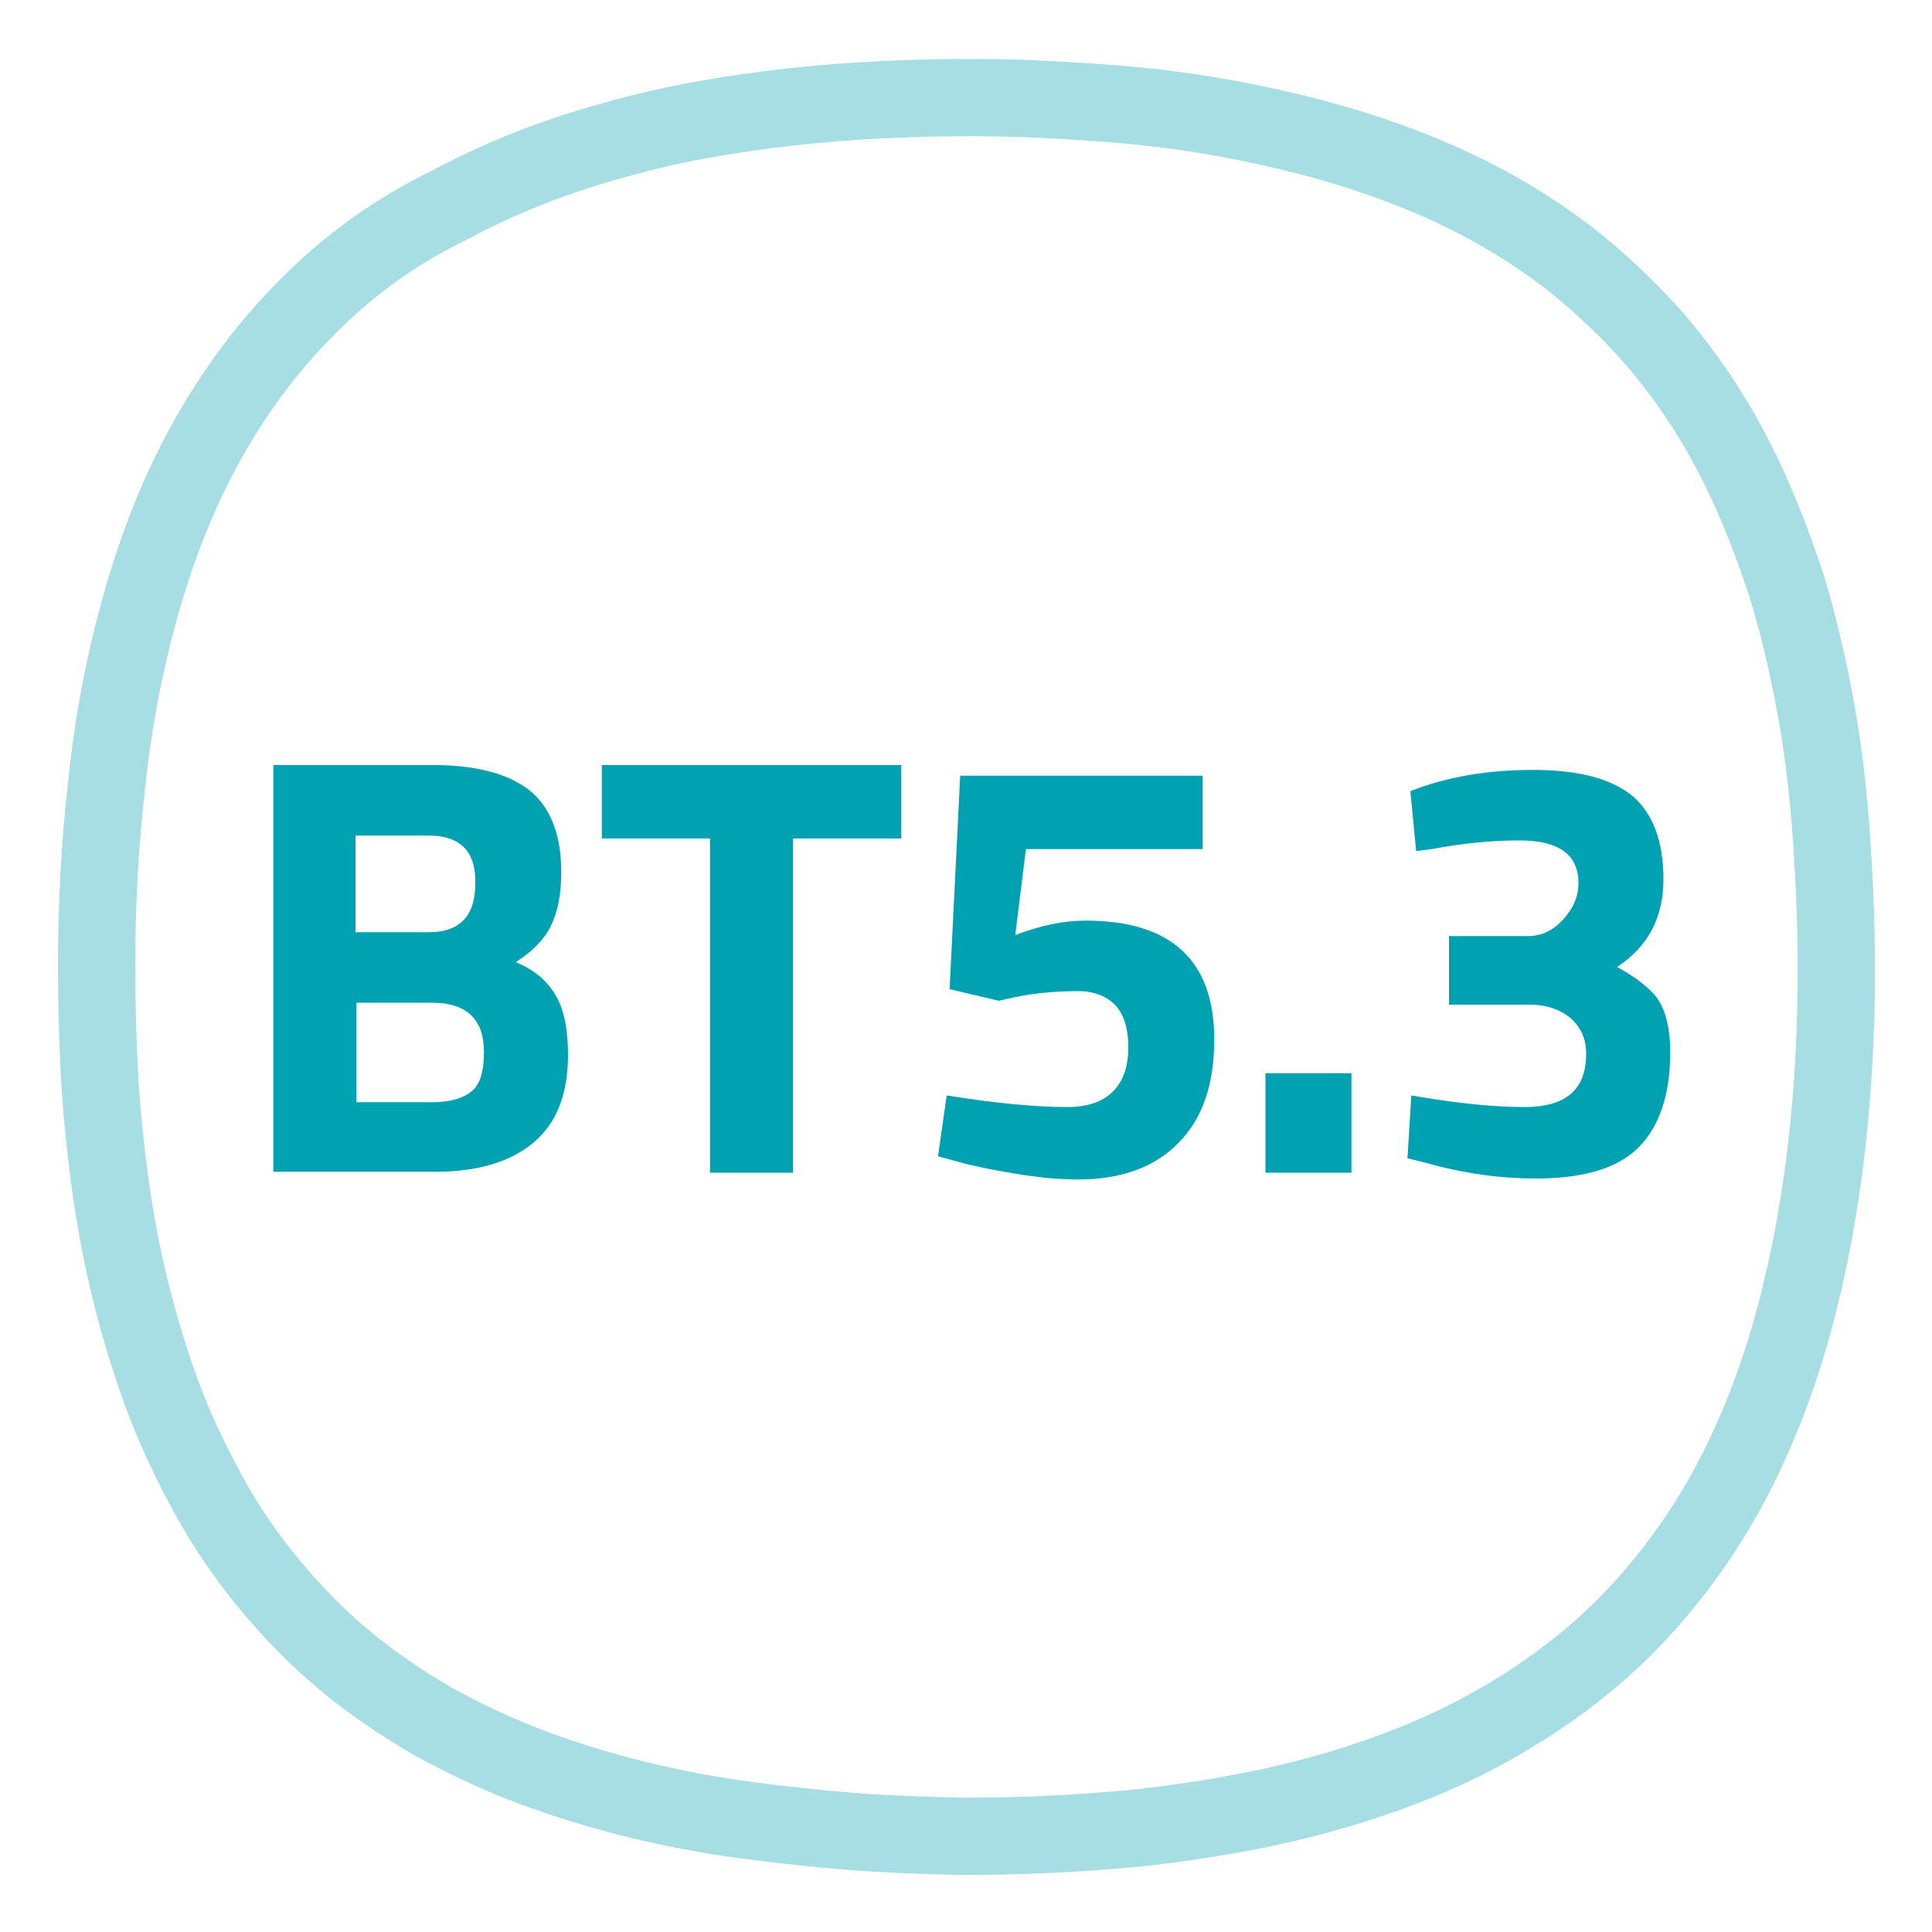 <?xml version="1.0" encoding="utf-8"?>
<!-- Generator: Adobe Illustrator 27.4.1, SVG Export Plug-In . SVG Version: 6.00 Build 0)  -->
<svg version="1.1" id="Vrstva_1" xmlns="http://www.w3.org/2000/svg" xmlns:xlink="http://www.w3.org/1999/xlink" x="0px" y="0px"
	 viewBox="0 0 200 200" style="enable-background:new 0 0 200 200;" xml:space="preserve">
<style type="text/css">
	.st0{opacity:0.35;fill:none;stroke:#00A1AF;stroke-width:8;stroke-miterlimit:10;enable-background:new    ;}
	.st1{enable-background:new    ;}
	.st2{fill:#00A1B0;}
</style>
<g id="KONEKTIVITA_-_ikony">
	<g id="ICO_-_Bluetooth_5.1">
		<path class="st0" d="M99.7,190.1c6.1,0,12.3-0.3,18.4-0.9c6.1-0.7,12.2-1.7,18.1-3.3c5.9-1.6,11.7-3.7,17.1-6.6
			c5.4-2.9,10.5-6.5,14.8-10.8s8-9.3,10.9-14.7s5.1-11.2,6.7-17.1c1.6-5.9,2.7-12,3.4-18.1s1-12.3,1-18.4c0-4.5-0.2-8.9-0.5-13.4
			c-0.3-4.4-0.8-8.9-1.6-13.3s-1.8-8.8-3.1-13c-1.4-4.2-3-8.4-5-12.4s-4.4-7.8-7.2-11.3s-6-6.6-9.4-9.4c-3.5-2.8-7.3-5.2-11.3-7.2
			s-8.2-3.6-12.4-4.9c-4.3-1.3-8.6-2.3-13-3.1c-4.4-0.8-8.8-1.3-13.3-1.6c-4.2-0.3-8.4-0.5-12.7-0.5c-6.4,0-12.7,0.3-19,1
			c-6.1,0.7-12.1,1.7-18,3.4c-5.9,1.6-11.6,3.8-17,6.7C41,23.9,36,27.5,31.7,31.9c-4.3,4.3-7.9,9.3-10.8,14.7s-5,11.1-6.6,17
			s-2.7,11.9-3.3,18c-0.7,6.2-1,12.3-1,18.4c0,3.8,0.1,7.5,0.3,11.3c0.2,3.7,0.6,7.5,1.1,11.2s1.2,7.4,2.1,11.1
			c0.9,3.6,2,7.3,3.3,10.8s2.9,6.9,4.7,10.2s3.9,6.4,6.3,9.3c2.4,2.9,5,5.6,7.9,8s6,4.5,9.3,6.4c3.3,1.8,6.7,3.4,10.2,4.7
			s7.1,2.4,10.8,3.3c3.7,0.9,7.3,1.6,11.1,2.1c3.7,0.5,7.5,0.9,11.2,1.2C92.2,189.9,95.8,190,99.7,190.1L99.7,190.1z"/>
	</g>
</g>
<g id="FUNKCE_-_ikony">
	<g class="st1">
		<path class="st2" d="M28.3,79.2h16.6c4.4,0,7.7,0.9,9.9,2.6c2.2,1.8,3.3,4.6,3.3,8.5c0,2.4-0.4,4.2-1.1,5.6
			c-0.7,1.4-1.9,2.6-3.6,3.7c1.9,0.8,3.2,1.9,4.1,3.4c0.9,1.5,1.3,3.6,1.3,6.2c0,4.1-1.2,7.1-3.6,9.1c-2.4,2-5.8,3-10.1,3H28.3V79.2
			z M44.4,86.5h-7.6v10h7.6c3.2,0,4.8-1.7,4.8-5C49.3,88.2,47.7,86.5,44.4,86.5z M44.7,103.8h-7.8v10.3h7.8c1.9,0,3.2-0.4,4.1-1.1
			c0.9-0.7,1.3-2.1,1.3-4.1C50.1,105.5,48.3,103.8,44.7,103.8z"/>
		<path class="st2" d="M62.3,86.8v-7.6h31v7.6H82.1v34.6h-8.6V86.8H62.3z"/>
	</g>
	<g class="st1">
		<path class="st2" d="M124.5,80.5v7.4h-18.3l-1.1,8.9c2.6-1,5-1.5,7.3-1.5c8.8,0,13.3,4.1,13.3,12.3c0,4.6-1.2,8.2-3.7,10.7
			c-2.4,2.5-5.9,3.8-10.4,3.8c-1.9,0-4.1-0.2-6.5-0.6c-2.4-0.4-4.4-0.8-5.8-1.2l-2.2-0.6l0.9-6.3c5,0.8,9.2,1.2,12.5,1.2
			c2,0,3.6-0.5,4.7-1.6c1.1-1.1,1.6-2.6,1.6-4.6s-0.5-3.5-1.4-4.4c-0.9-0.9-2.2-1.4-3.8-1.4c-2.8,0-5.2,0.3-7.3,0.8l-0.9,0.2
			l-5.1-1.2l1.1-22.1H124.5z"/>
		<path class="st2" d="M131,121.4v-10.3h8.9v10.3H131z"/>
		<path class="st2" d="M146,81.9c3.8-1.5,8-2.2,12.7-2.2s8.1,0.9,10.3,2.7c2.1,1.8,3.2,4.7,3.2,8.6c0,4-1.6,7-4.8,9.1
			c2,1.1,3.4,2.2,4.2,3.3c0.8,1.2,1.3,3,1.3,5.5c0,4.4-1.1,7.7-3.3,9.9c-2.2,2.2-5.8,3.2-10.6,3.2c-3.6,0-7.4-0.5-11.3-1.6l-2-0.5
			l0.4-6.5c4.6,0.8,8.5,1.2,11.7,1.2c4.3,0,6.4-1.8,6.4-5.5c0-1.5-0.5-2.7-1.6-3.7c-1.1-0.9-2.5-1.4-4.3-1.4H150v-7.1h8.2
			c1.4,0,2.6-0.6,3.6-1.7c1.1-1.2,1.6-2.4,1.6-3.8c0-2.9-2-4.4-6.1-4.4c-2.9,0-5.9,0.3-9.1,0.9l-1.6,0.2L146,81.9z"/>
	</g>
</g>
</svg>
